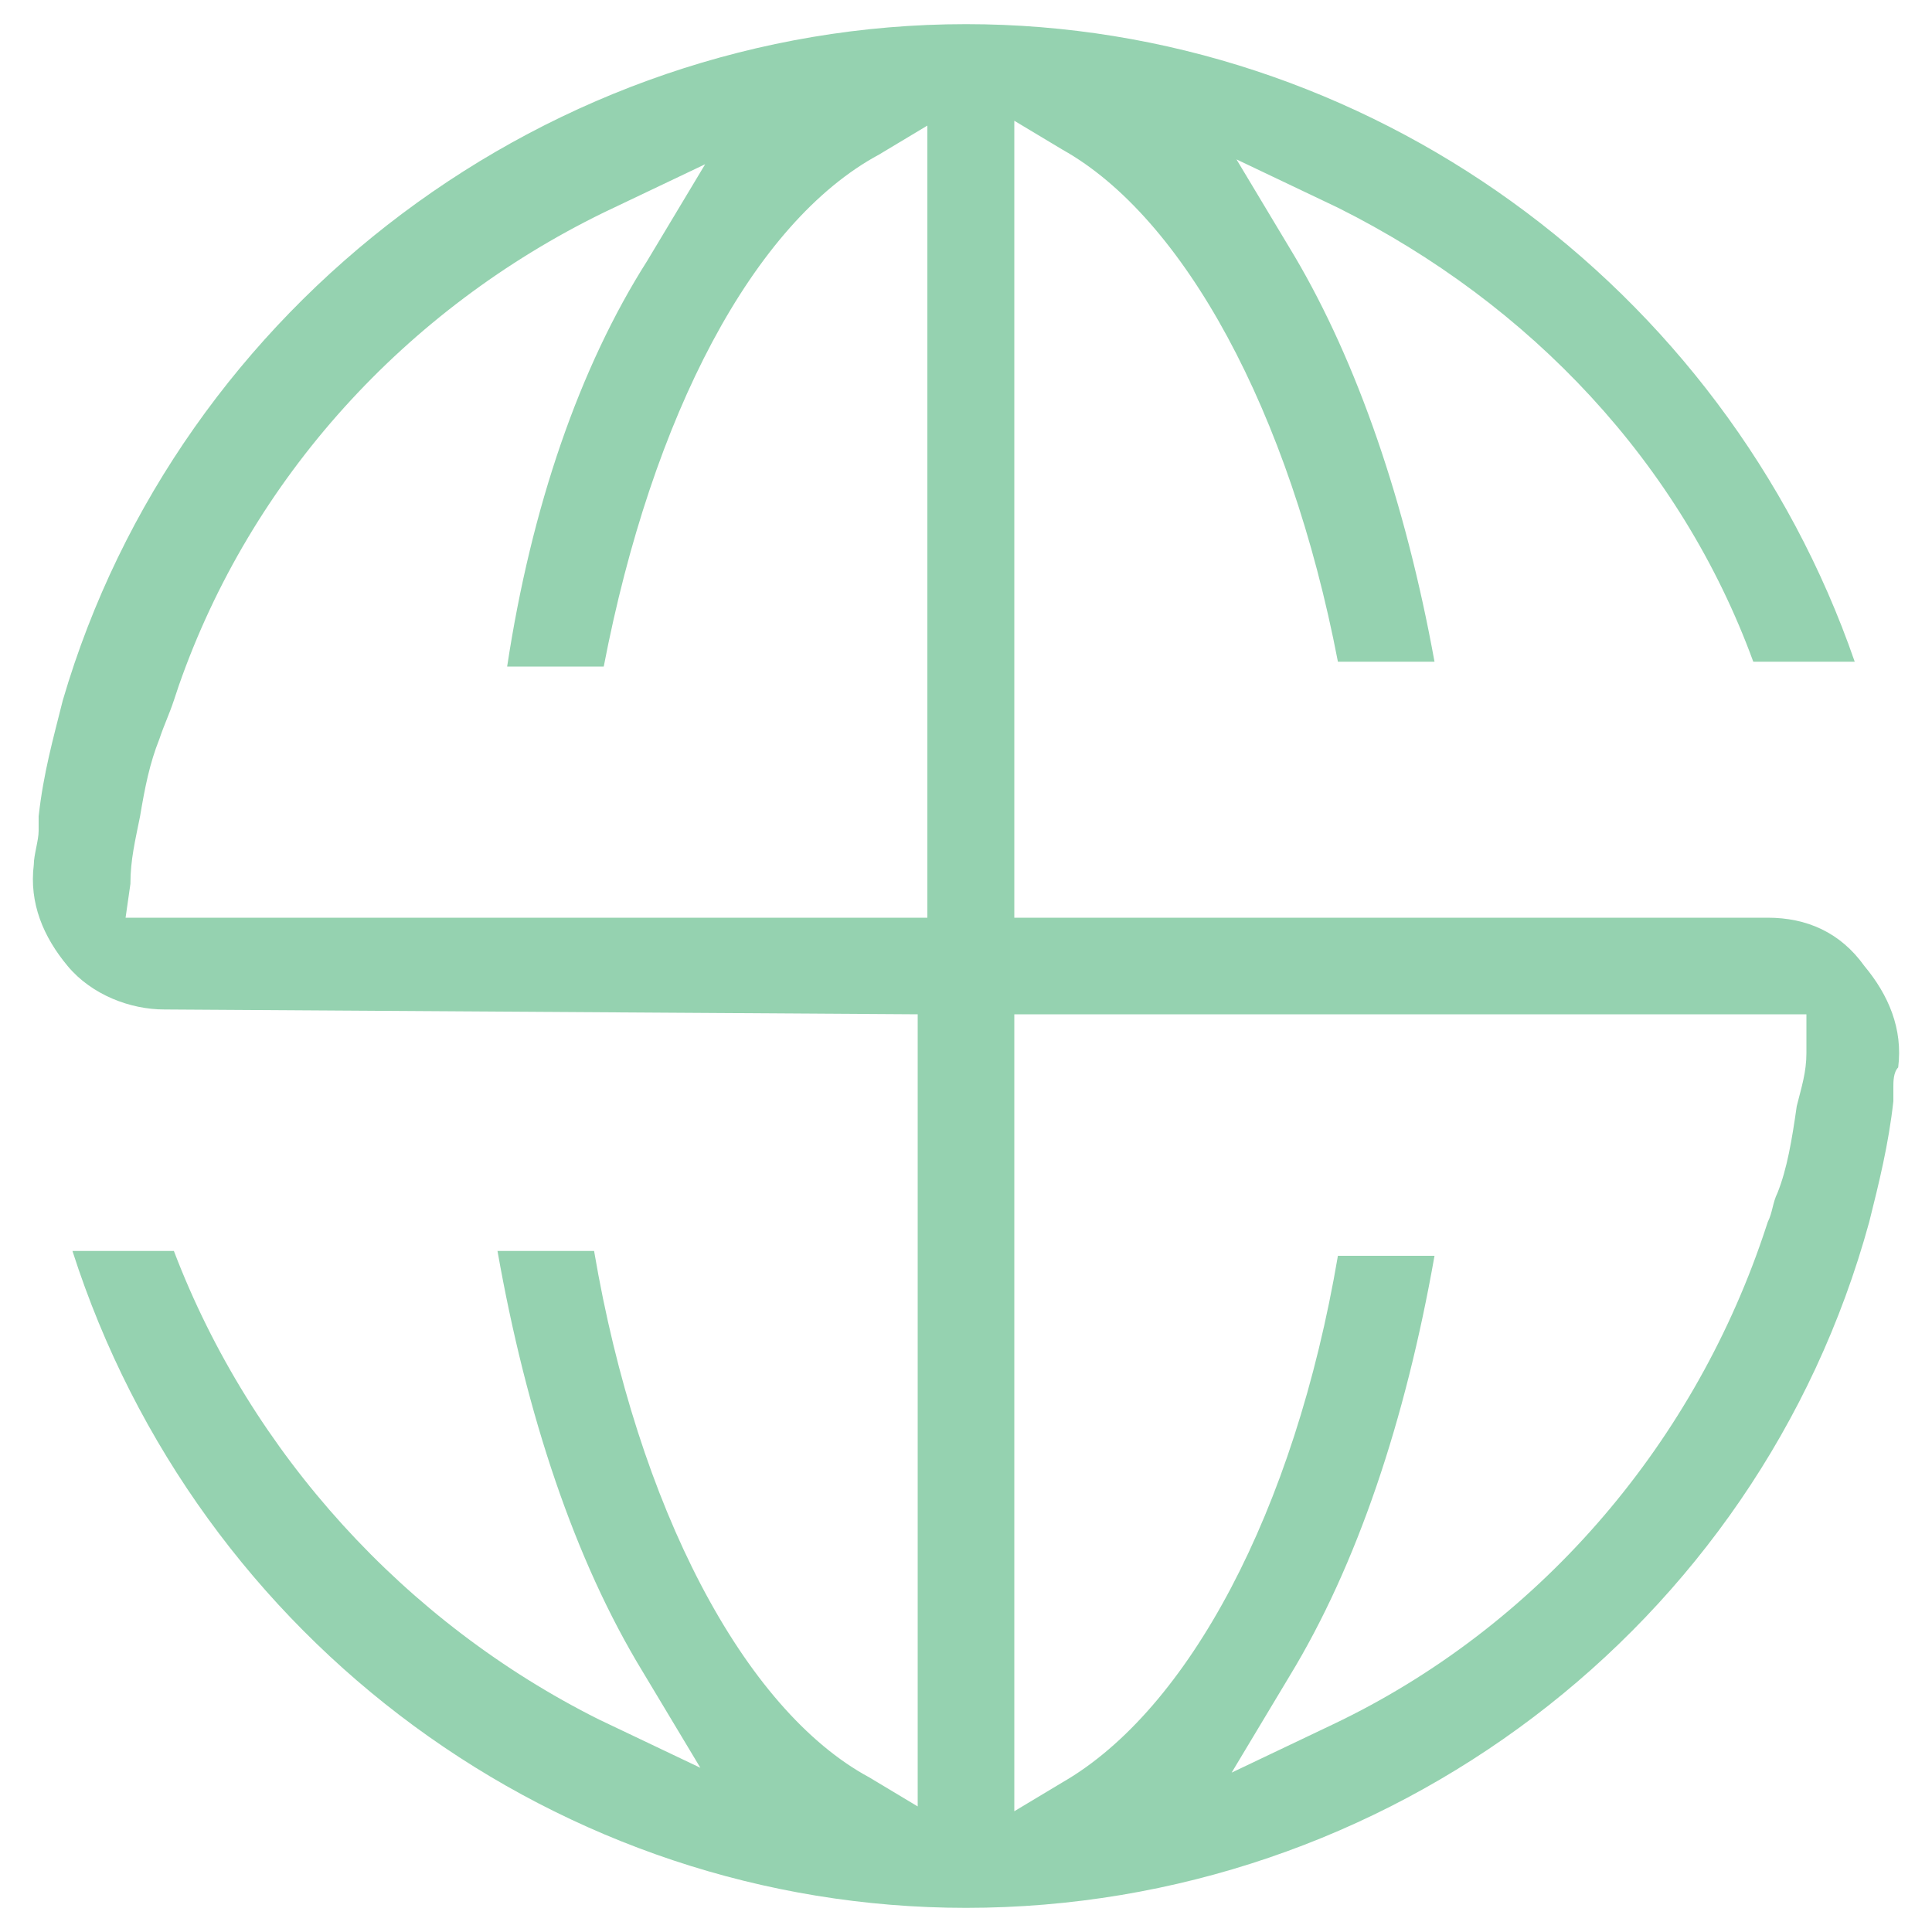 <?xml version="1.0" encoding="utf-8"?>
<!-- Generator: Adobe Illustrator 18.0.0, SVG Export Plug-In . SVG Version: 6.00 Build 0)  -->
<!DOCTYPE svg PUBLIC "-//W3C//DTD SVG 1.1//EN" "http://www.w3.org/Graphics/SVG/1.1/DTD/svg11.dtd">
<svg version="1.1" id="globe-1" xmlns="http://www.w3.org/2000/svg" xmlns:xlink="http://www.w3.org/1999/xlink" x="0px" y="0px"
	 viewBox="0 0 40 40" enable-background="new 0 0 40 40" xml:space="preserve">
<g>
	<path fill="#95d2b0" d="M36.6,19L21,19V2.5l1,0.6c2.5,1.4,4.7,5.4,5.7,10.6h2c-0.6-3.3-1.6-6.2-2.9-8.4l-1.2-2l2.1,1c4,2,7.1,5.3,8.6,9.4h2.1
		C35.7,5.9,28.3,0.5,20,0.5c-8.6,0-16.3,5.8-18.7,14c-0.2,0.8-0.4,1.5-0.5,2.4l0,0.3c0,0.2-0.1,0.5-0.1,0.7
		c-0.1,0.8,0.2,1.5,0.7,2.1c0.5,0.6,1.3,0.9,2,0.9L19,21v16.4l-1-0.6c-2.6-1.4-4.8-5.6-5.7-10.9h-2c0.6,3.4,1.6,6.4,3,8.7l1.2,2
		l-2.1-1c-4-2-7.2-5.5-8.8-9.7H1.5C4.1,34,11.6,39.5,20,39.5c8.7,0,16.4-5.8,18.7-14.2c0.2-0.8,0.4-1.6,0.5-2.5l0-0.3
		c0-0.1,0-0.3,0.1-0.4c0.1-0.8-0.2-1.5-0.7-2.1C38.1,19.3,37.4,19,36.6,19z M19,19l-16.4,0l0.1-0.7c0-0.5,0.1-0.9,0.2-1.4
		c0.1-0.6,0.2-1.1,0.4-1.6c0.1-0.3,0.2-0.5,0.3-0.8l0.1-0.3c1.5-4.3,4.7-7.8,8.8-9.8l2.1-1l-1.2,2c-1.4,2.2-2.4,5.1-2.9,8.4h2
		c1-5.2,3.1-9.2,5.7-10.6l1-0.6V19z M37.4,21.8c0,0.4-0.1,0.7-0.2,1.1c-0.1,0.7-0.2,1.3-0.4,1.8c-0.1,0.2-0.1,0.4-0.2,0.6l-0.1,0.3
		c-1.5,4.4-4.7,8.1-8.9,10.1l-2.1,1l1.2-2c1.4-2.3,2.4-5.3,3-8.7h-2c-0.9,5.3-3.1,9.4-5.7,10.9l-1,0.6V21l16.4,0L37.4,21.8z"/>
</g>
</svg>
